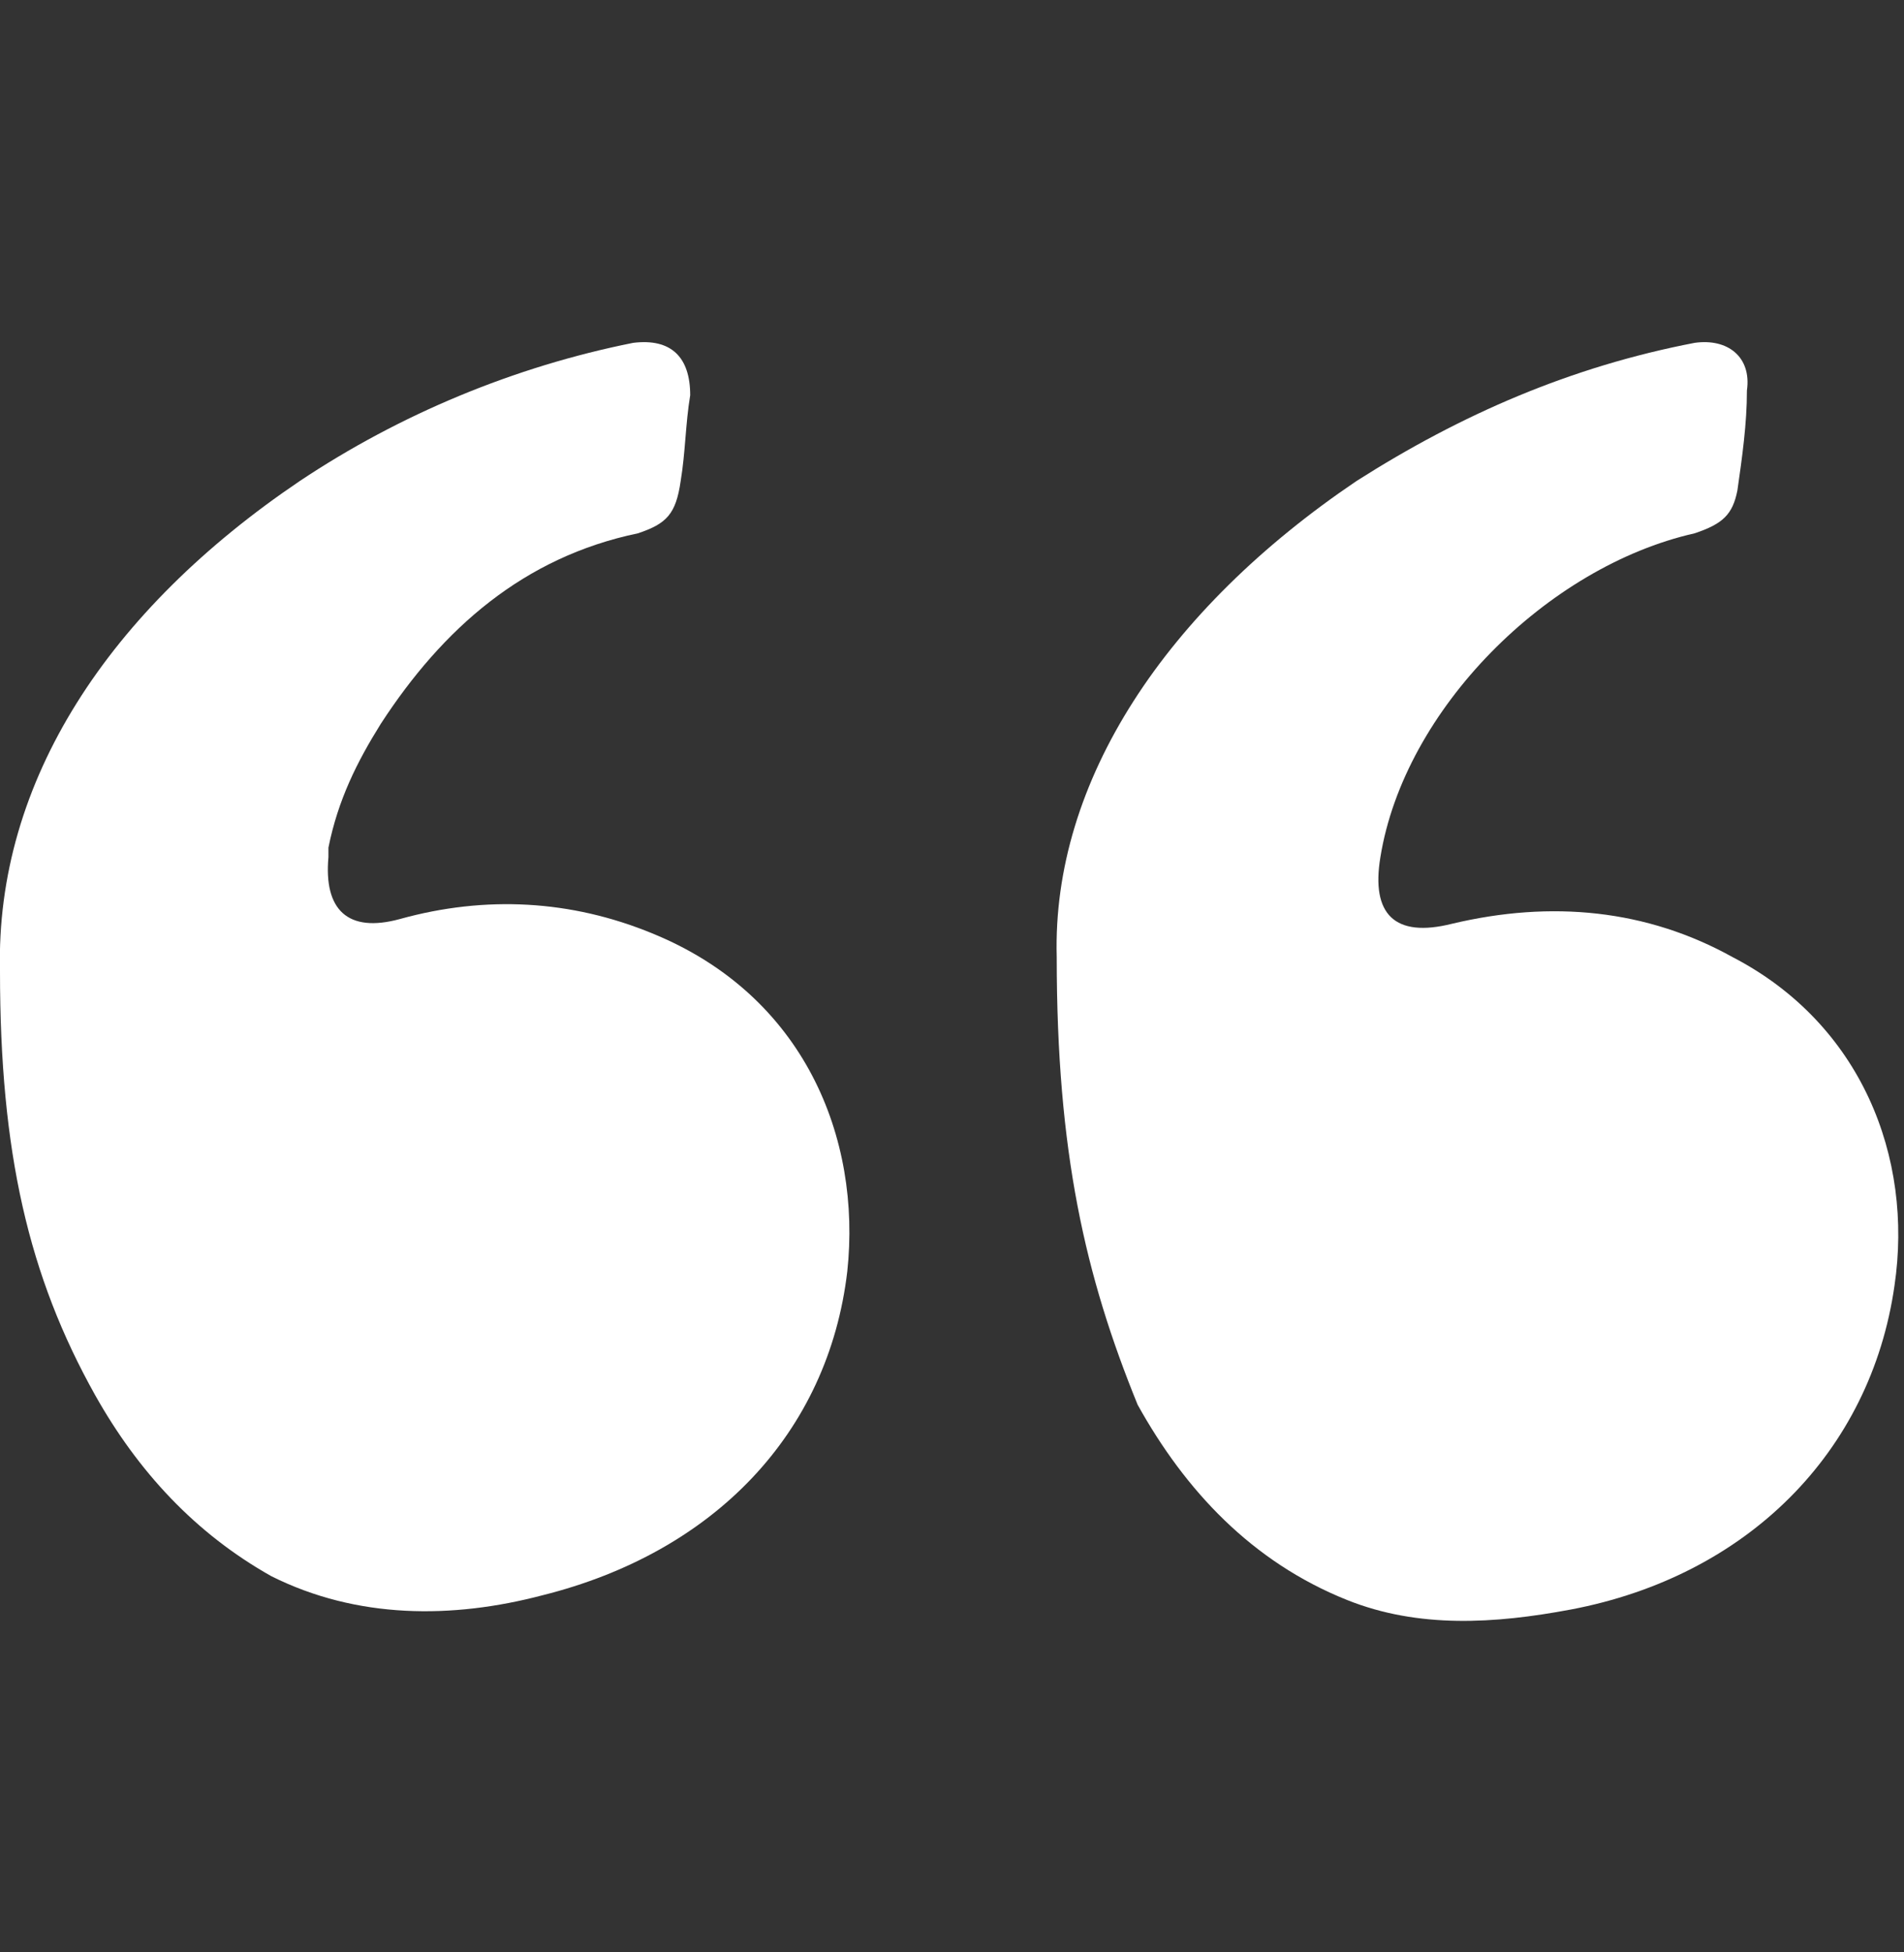 <?xml version="1.0" encoding="utf-8"?>
<!-- Generator: Adobe Illustrator 23.0.0, SVG Export Plug-In . SVG Version: 6.00 Build 0)  -->
<svg version="1.1" id="Layer_1" xmlns="http://www.w3.org/2000/svg" xmlns:xlink="http://www.w3.org/1999/xlink" x="0px" y="0px"
	 viewBox="0 0 40 41" style="enable-background:new 0 0 40 41;" xml:space="preserve">
<rect x="0" y="0" width="40" height="41" fill="#333333" stroke="none"/>
<style type="text/css">
	.st0{fill:#FFFFFF;}
</style>
<g>
	<path class="st0" d="M22.2,20.1c-0.1-3.7,2.3-7.3,6.3-10c2.2-1.4,4.5-2.4,7.1-2.9c0.7-0.1,1.2,0.3,1.1,1c0,0.7-0.1,1.4-0.2,2.1
		c-0.1,0.5-0.3,0.7-0.9,0.9c-3.1,0.7-6.1,3.7-6.6,6.8c0,0,0,0,0,0c-0.2,1.2,0.3,1.7,1.5,1.4c2.1-0.5,4.1-0.3,5.9,0.7
		c2.7,1.4,3.8,4.2,3.4,6.9c-0.5,3.5-3.1,6.1-6.8,6.8c-1.6,0.3-3.2,0.4-4.7-0.2c-2-0.8-3.4-2.3-4.4-4.1
		C22.8,26.8,22.2,24.2,22.2,20.1z"/>
	<path class="st0" d="M0,20.4c-0.1-4,2.3-7.6,6.3-10.3c2.1-1.4,4.5-2.4,7-2.9c0.8-0.1,1.2,0.3,1.2,1.1c-0.1,0.6-0.1,1.2-0.2,1.8
		c-0.1,0.7-0.3,0.9-0.9,1.1C11,11.7,9.3,13.2,8,15.2c-0.5,0.8-0.9,1.6-1.1,2.6c0,0.1,0,0.1,0,0.2c-0.1,1.1,0.4,1.6,1.5,1.3
		c1.8-0.5,3.6-0.4,5.3,0.3c3.2,1.3,4.4,4.3,4.1,7.1c-0.4,3.4-2.8,5.9-6.4,6.8c-1.9,0.5-3.9,0.5-5.7-0.4c-1.6-0.9-2.8-2.2-3.7-3.8
		C0.6,26.8,0,24.2,0,20.4z"/>
</g>
</svg>

